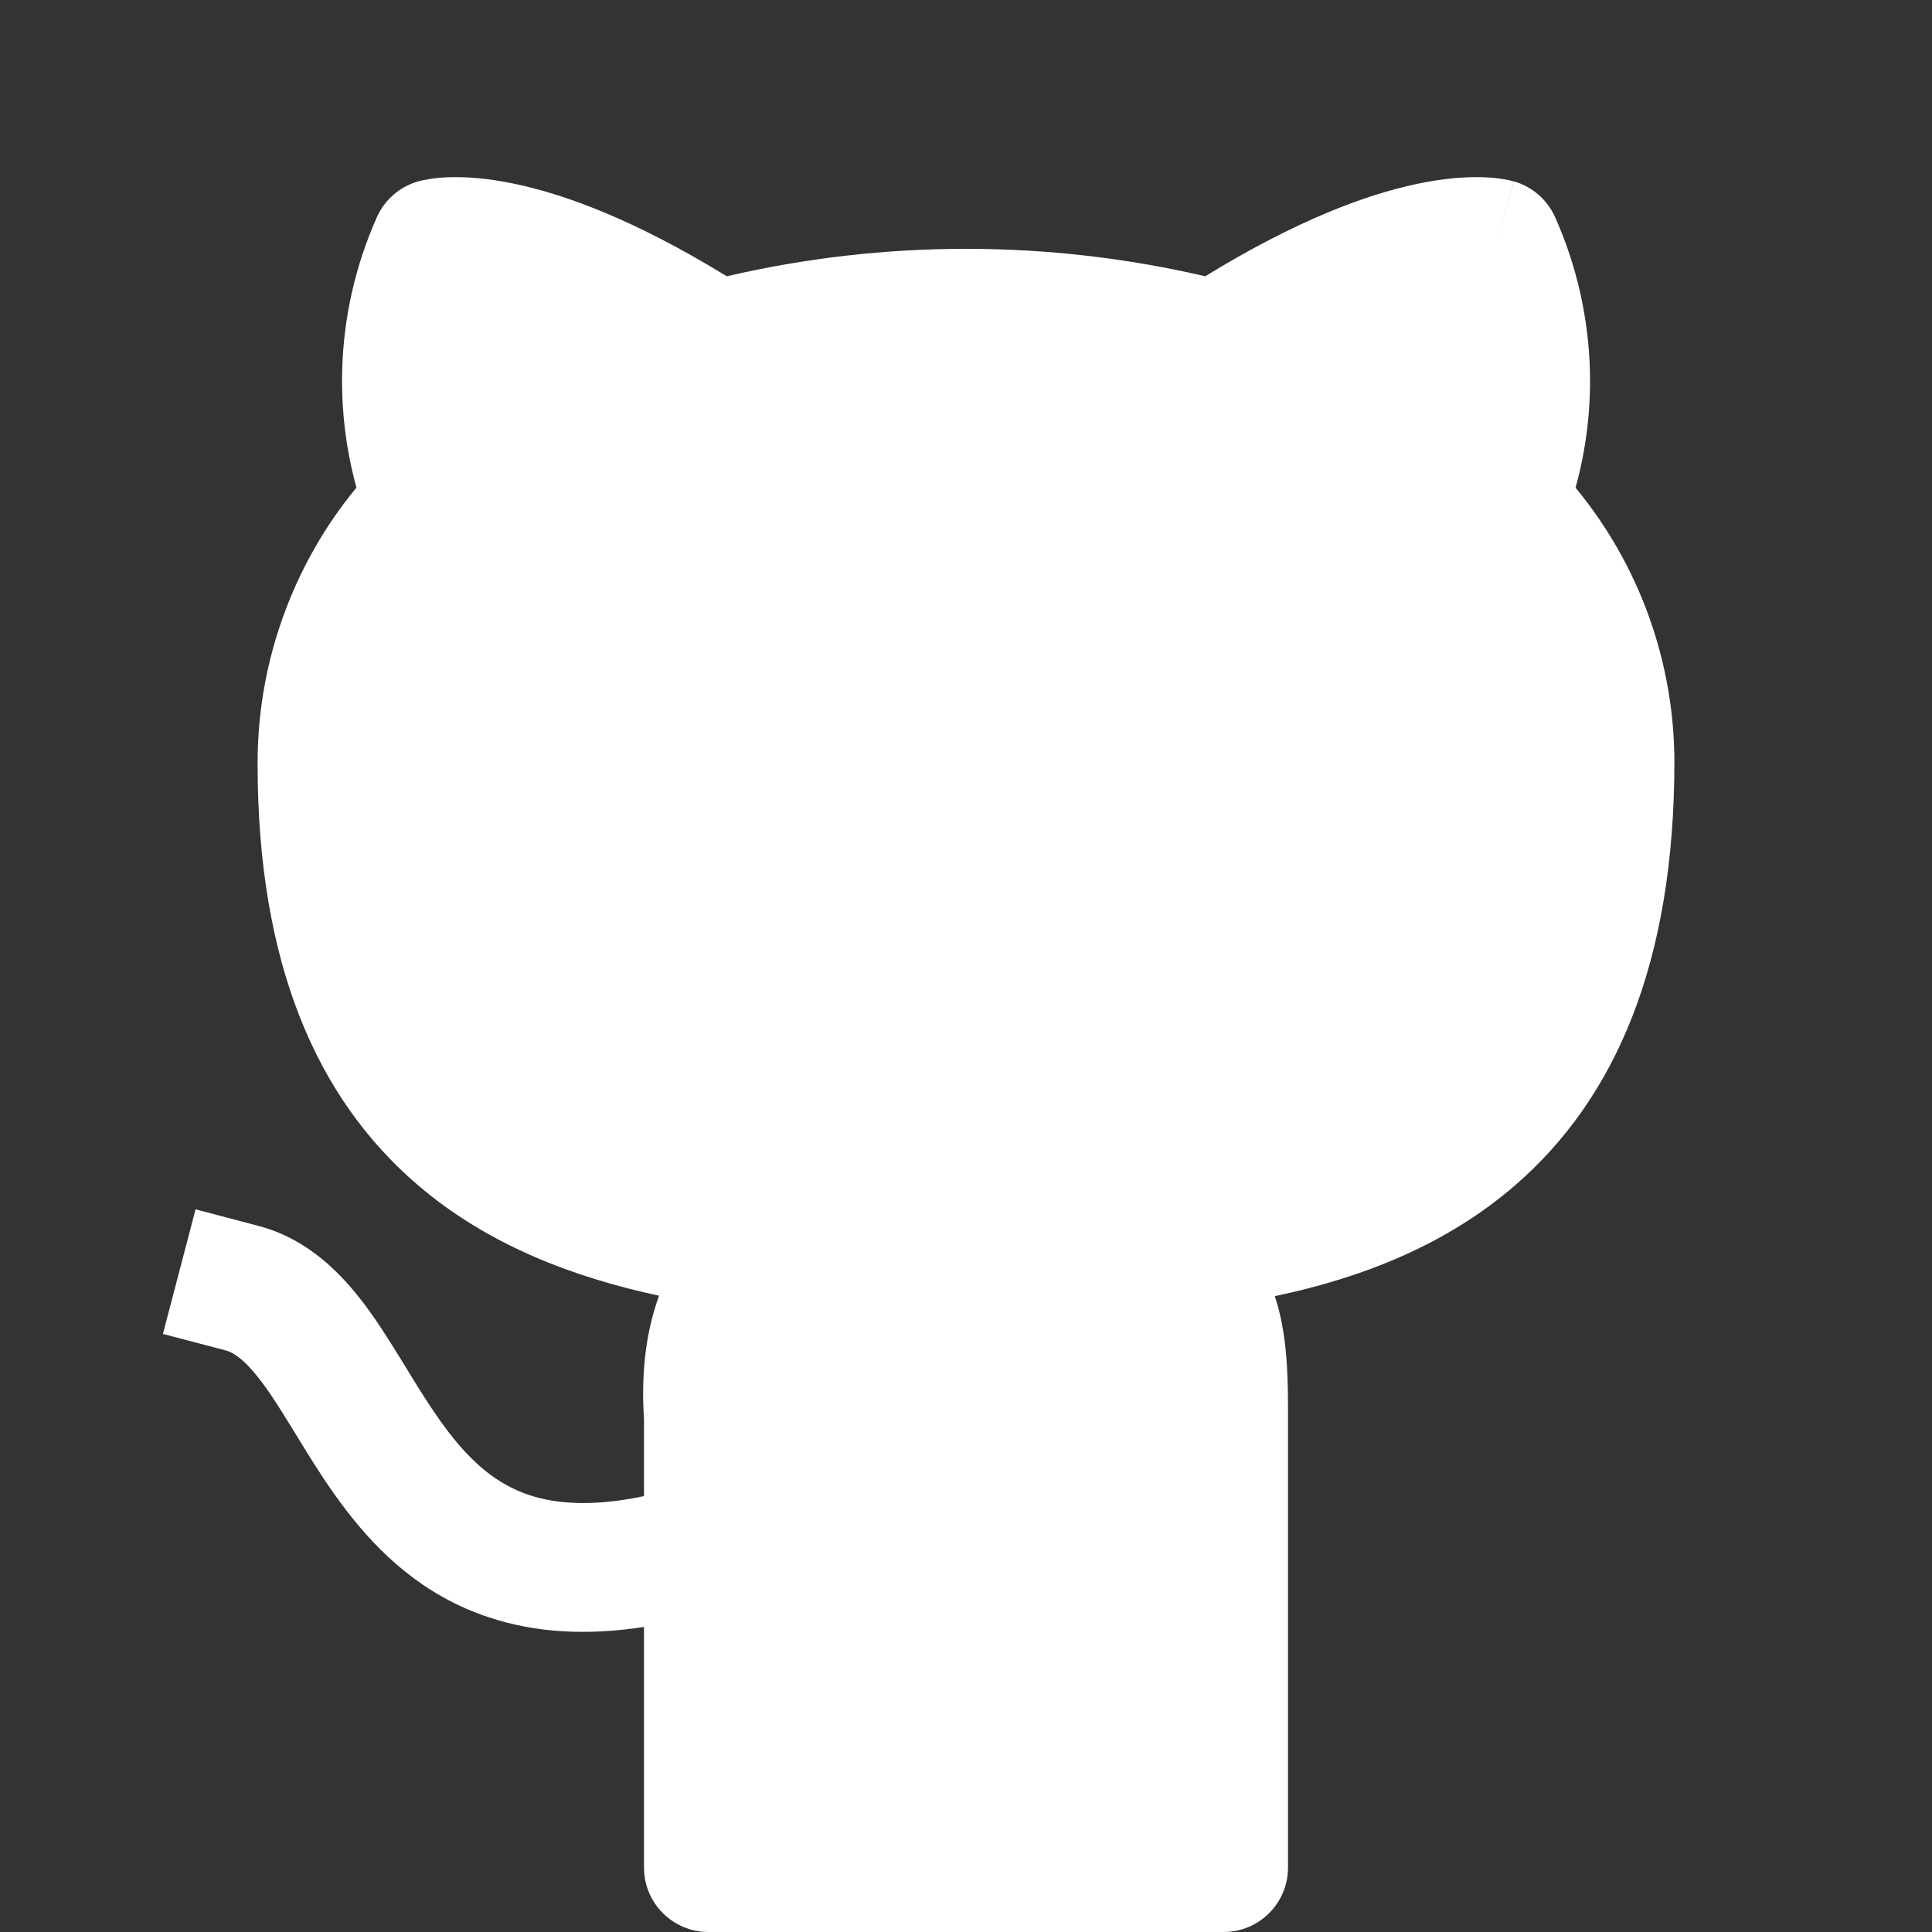 <?xml version="1.0" encoding="UTF-8"?>
<svg xmlns="http://www.w3.org/2000/svg" width="18" height="18" viewBox="0 0 18 18" fill="none">
  <rect x="0" y="0" width="18" height="18" fill="#333333" stroke="none"/>
  <path d="M11.229 2.574C9.763 2.233 8.238 2.233 6.771 2.574C5.924 2.054 5.277 1.815 4.806 1.715C4.551 1.66 4.348 1.647 4.195 1.651C4.119 1.653 4.056 1.659 4.006 1.667C3.981 1.671 3.959 1.675 3.941 1.679C3.932 1.681 3.923 1.683 3.915 1.685L3.905 1.688L3.9 1.689L3.897 1.69L3.895 1.69C3.895 1.69 3.895 1.69 3.895 1.69C3.895 1.691 3.897 1.697 4.06 2.267L3.895 1.69C3.725 1.739 3.584 1.861 3.512 2.022C3.31 2.474 3.2 2.962 3.188 3.456C3.179 3.824 3.224 4.19 3.321 4.543C3.065 4.853 2.857 5.2 2.704 5.573C2.502 6.062 2.399 6.586 2.4 7.115C2.4 8.978 2.95 10.231 3.887 11.036C4.543 11.6 5.341 11.9 6.14 12.072C6.008 12.438 5.974 12.826 6 13.221V13.939C5.511 14.042 5.174 14.009 4.933 13.93C4.631 13.83 4.399 13.629 4.178 13.341C4.066 13.195 3.963 13.035 3.854 12.859L3.786 12.747C3.701 12.609 3.609 12.459 3.517 12.323C3.288 11.985 2.95 11.563 2.403 11.42L1.822 11.267L1.518 12.428L2.098 12.58C2.193 12.605 2.319 12.694 2.524 12.996C2.599 13.107 2.671 13.225 2.753 13.358C2.779 13.4 2.805 13.444 2.834 13.49C2.946 13.672 3.075 13.875 3.226 14.071C3.53 14.467 3.943 14.867 4.557 15.069C4.979 15.209 5.456 15.242 6 15.158V17.4C6 17.731 6.269 18 6.6 18H11.4C11.732 18 12 17.731 12 17.4V13.125C12 12.746 11.984 12.399 11.877 12.076C12.672 11.909 13.463 11.608 14.115 11.044C15.052 10.233 15.6 8.969 15.6 7.095L15.6 7.093C15.597 6.158 15.269 5.258 14.679 4.544C14.777 4.19 14.822 3.824 14.813 3.456C14.8 2.962 14.69 2.474 14.488 2.022C14.416 1.861 14.276 1.739 14.105 1.69L13.941 2.267C14.105 1.69 14.104 1.69 14.103 1.69L14.101 1.689L14.096 1.688L14.085 1.685C14.077 1.683 14.069 1.681 14.06 1.679C14.041 1.675 14.019 1.671 13.994 1.667C13.944 1.659 13.881 1.653 13.805 1.651C13.653 1.647 13.45 1.66 13.194 1.715C12.723 1.815 12.076 2.054 11.229 2.574Z" fill="white"></path>
</svg>
